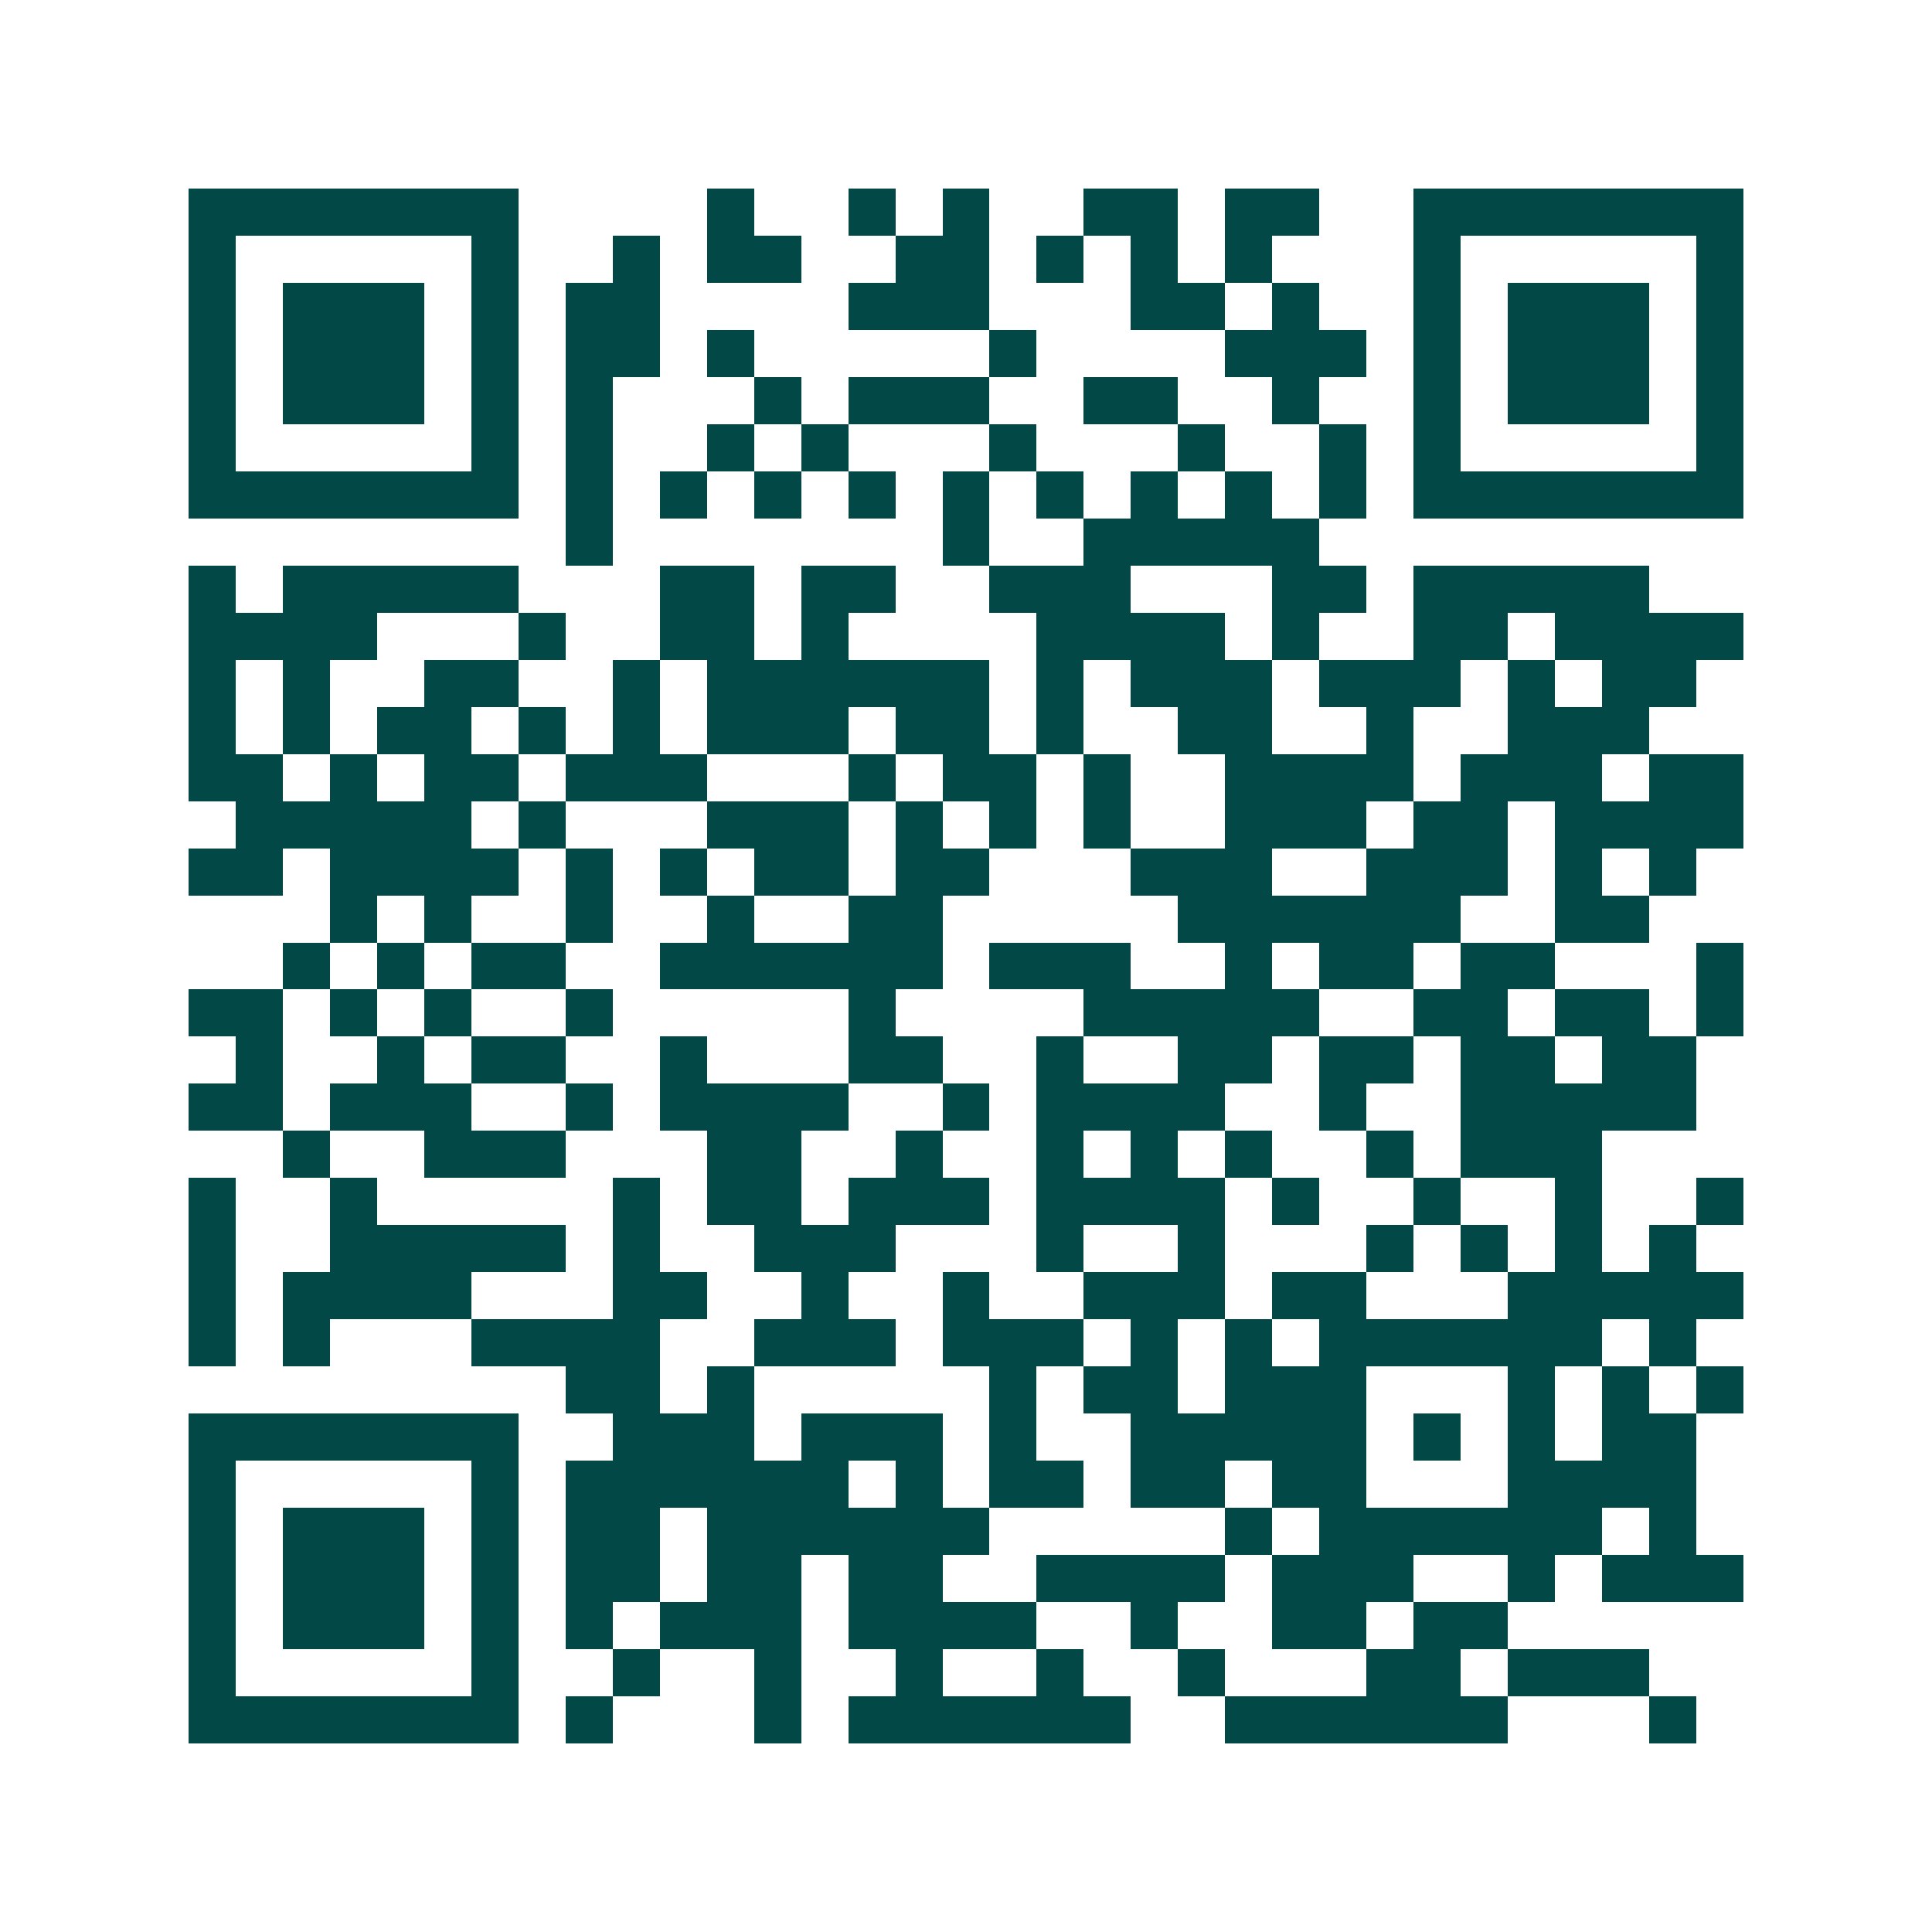 <svg xmlns="http://www.w3.org/2000/svg" width="200" height="200" viewBox="0 0 41 41" shape-rendering="crispEdges"><path fill="#ffffff" d="M0 0h41v41H0z"/><path stroke="#014847" d="M4 4.5h7m4 0h1m2 0h1m1 0h1m2 0h2m1 0h2m2 0h7M4 5.5h1m5 0h1m2 0h1m1 0h2m2 0h2m1 0h1m1 0h1m1 0h1m3 0h1m5 0h1M4 6.5h1m1 0h3m1 0h1m1 0h2m4 0h3m3 0h2m1 0h1m2 0h1m1 0h3m1 0h1M4 7.5h1m1 0h3m1 0h1m1 0h2m1 0h1m5 0h1m4 0h3m1 0h1m1 0h3m1 0h1M4 8.5h1m1 0h3m1 0h1m1 0h1m3 0h1m1 0h3m2 0h2m2 0h1m2 0h1m1 0h3m1 0h1M4 9.5h1m5 0h1m1 0h1m2 0h1m1 0h1m3 0h1m3 0h1m2 0h1m1 0h1m5 0h1M4 10.5h7m1 0h1m1 0h1m1 0h1m1 0h1m1 0h1m1 0h1m1 0h1m1 0h1m1 0h1m1 0h7M12 11.5h1m7 0h1m2 0h5M4 12.5h1m1 0h5m3 0h2m1 0h2m2 0h3m3 0h2m1 0h5M4 13.5h4m3 0h1m2 0h2m1 0h1m4 0h4m1 0h1m2 0h2m1 0h4M4 14.5h1m1 0h1m2 0h2m2 0h1m1 0h6m1 0h1m1 0h3m1 0h3m1 0h1m1 0h2M4 15.5h1m1 0h1m1 0h2m1 0h1m1 0h1m1 0h3m1 0h2m1 0h1m2 0h2m2 0h1m2 0h3M4 16.5h2m1 0h1m1 0h2m1 0h3m3 0h1m1 0h2m1 0h1m2 0h4m1 0h3m1 0h2M5 17.5h5m1 0h1m3 0h3m1 0h1m1 0h1m1 0h1m2 0h3m1 0h2m1 0h4M4 18.5h2m1 0h4m1 0h1m1 0h1m1 0h2m1 0h2m3 0h3m2 0h3m1 0h1m1 0h1M7 19.5h1m1 0h1m2 0h1m2 0h1m2 0h2m5 0h6m2 0h2M6 20.5h1m1 0h1m1 0h2m2 0h6m1 0h3m2 0h1m1 0h2m1 0h2m3 0h1M4 21.5h2m1 0h1m1 0h1m2 0h1m5 0h1m4 0h5m2 0h2m1 0h2m1 0h1M5 22.5h1m2 0h1m1 0h2m2 0h1m3 0h2m2 0h1m2 0h2m1 0h2m1 0h2m1 0h2M4 23.5h2m1 0h3m2 0h1m1 0h4m2 0h1m1 0h4m2 0h1m2 0h5M6 24.5h1m2 0h3m3 0h2m2 0h1m2 0h1m1 0h1m1 0h1m2 0h1m1 0h3M4 25.5h1m2 0h1m5 0h1m1 0h2m1 0h3m1 0h4m1 0h1m2 0h1m2 0h1m2 0h1M4 26.5h1m2 0h5m1 0h1m2 0h3m3 0h1m2 0h1m3 0h1m1 0h1m1 0h1m1 0h1M4 27.5h1m1 0h4m3 0h2m2 0h1m2 0h1m2 0h3m1 0h2m3 0h5M4 28.5h1m1 0h1m3 0h4m2 0h3m1 0h3m1 0h1m1 0h1m1 0h6m1 0h1M12 29.5h2m1 0h1m5 0h1m1 0h2m1 0h3m3 0h1m1 0h1m1 0h1M4 30.5h7m2 0h3m1 0h3m1 0h1m2 0h5m1 0h1m1 0h1m1 0h2M4 31.5h1m5 0h1m1 0h6m1 0h1m1 0h2m1 0h2m1 0h2m3 0h4M4 32.5h1m1 0h3m1 0h1m1 0h2m1 0h6m5 0h1m1 0h6m1 0h1M4 33.5h1m1 0h3m1 0h1m1 0h2m1 0h2m1 0h2m2 0h4m1 0h3m2 0h1m1 0h3M4 34.5h1m1 0h3m1 0h1m1 0h1m1 0h3m1 0h4m2 0h1m2 0h2m1 0h2M4 35.5h1m5 0h1m2 0h1m2 0h1m2 0h1m2 0h1m2 0h1m3 0h2m1 0h3M4 36.5h7m1 0h1m3 0h1m1 0h6m2 0h6m3 0h1"/></svg>
